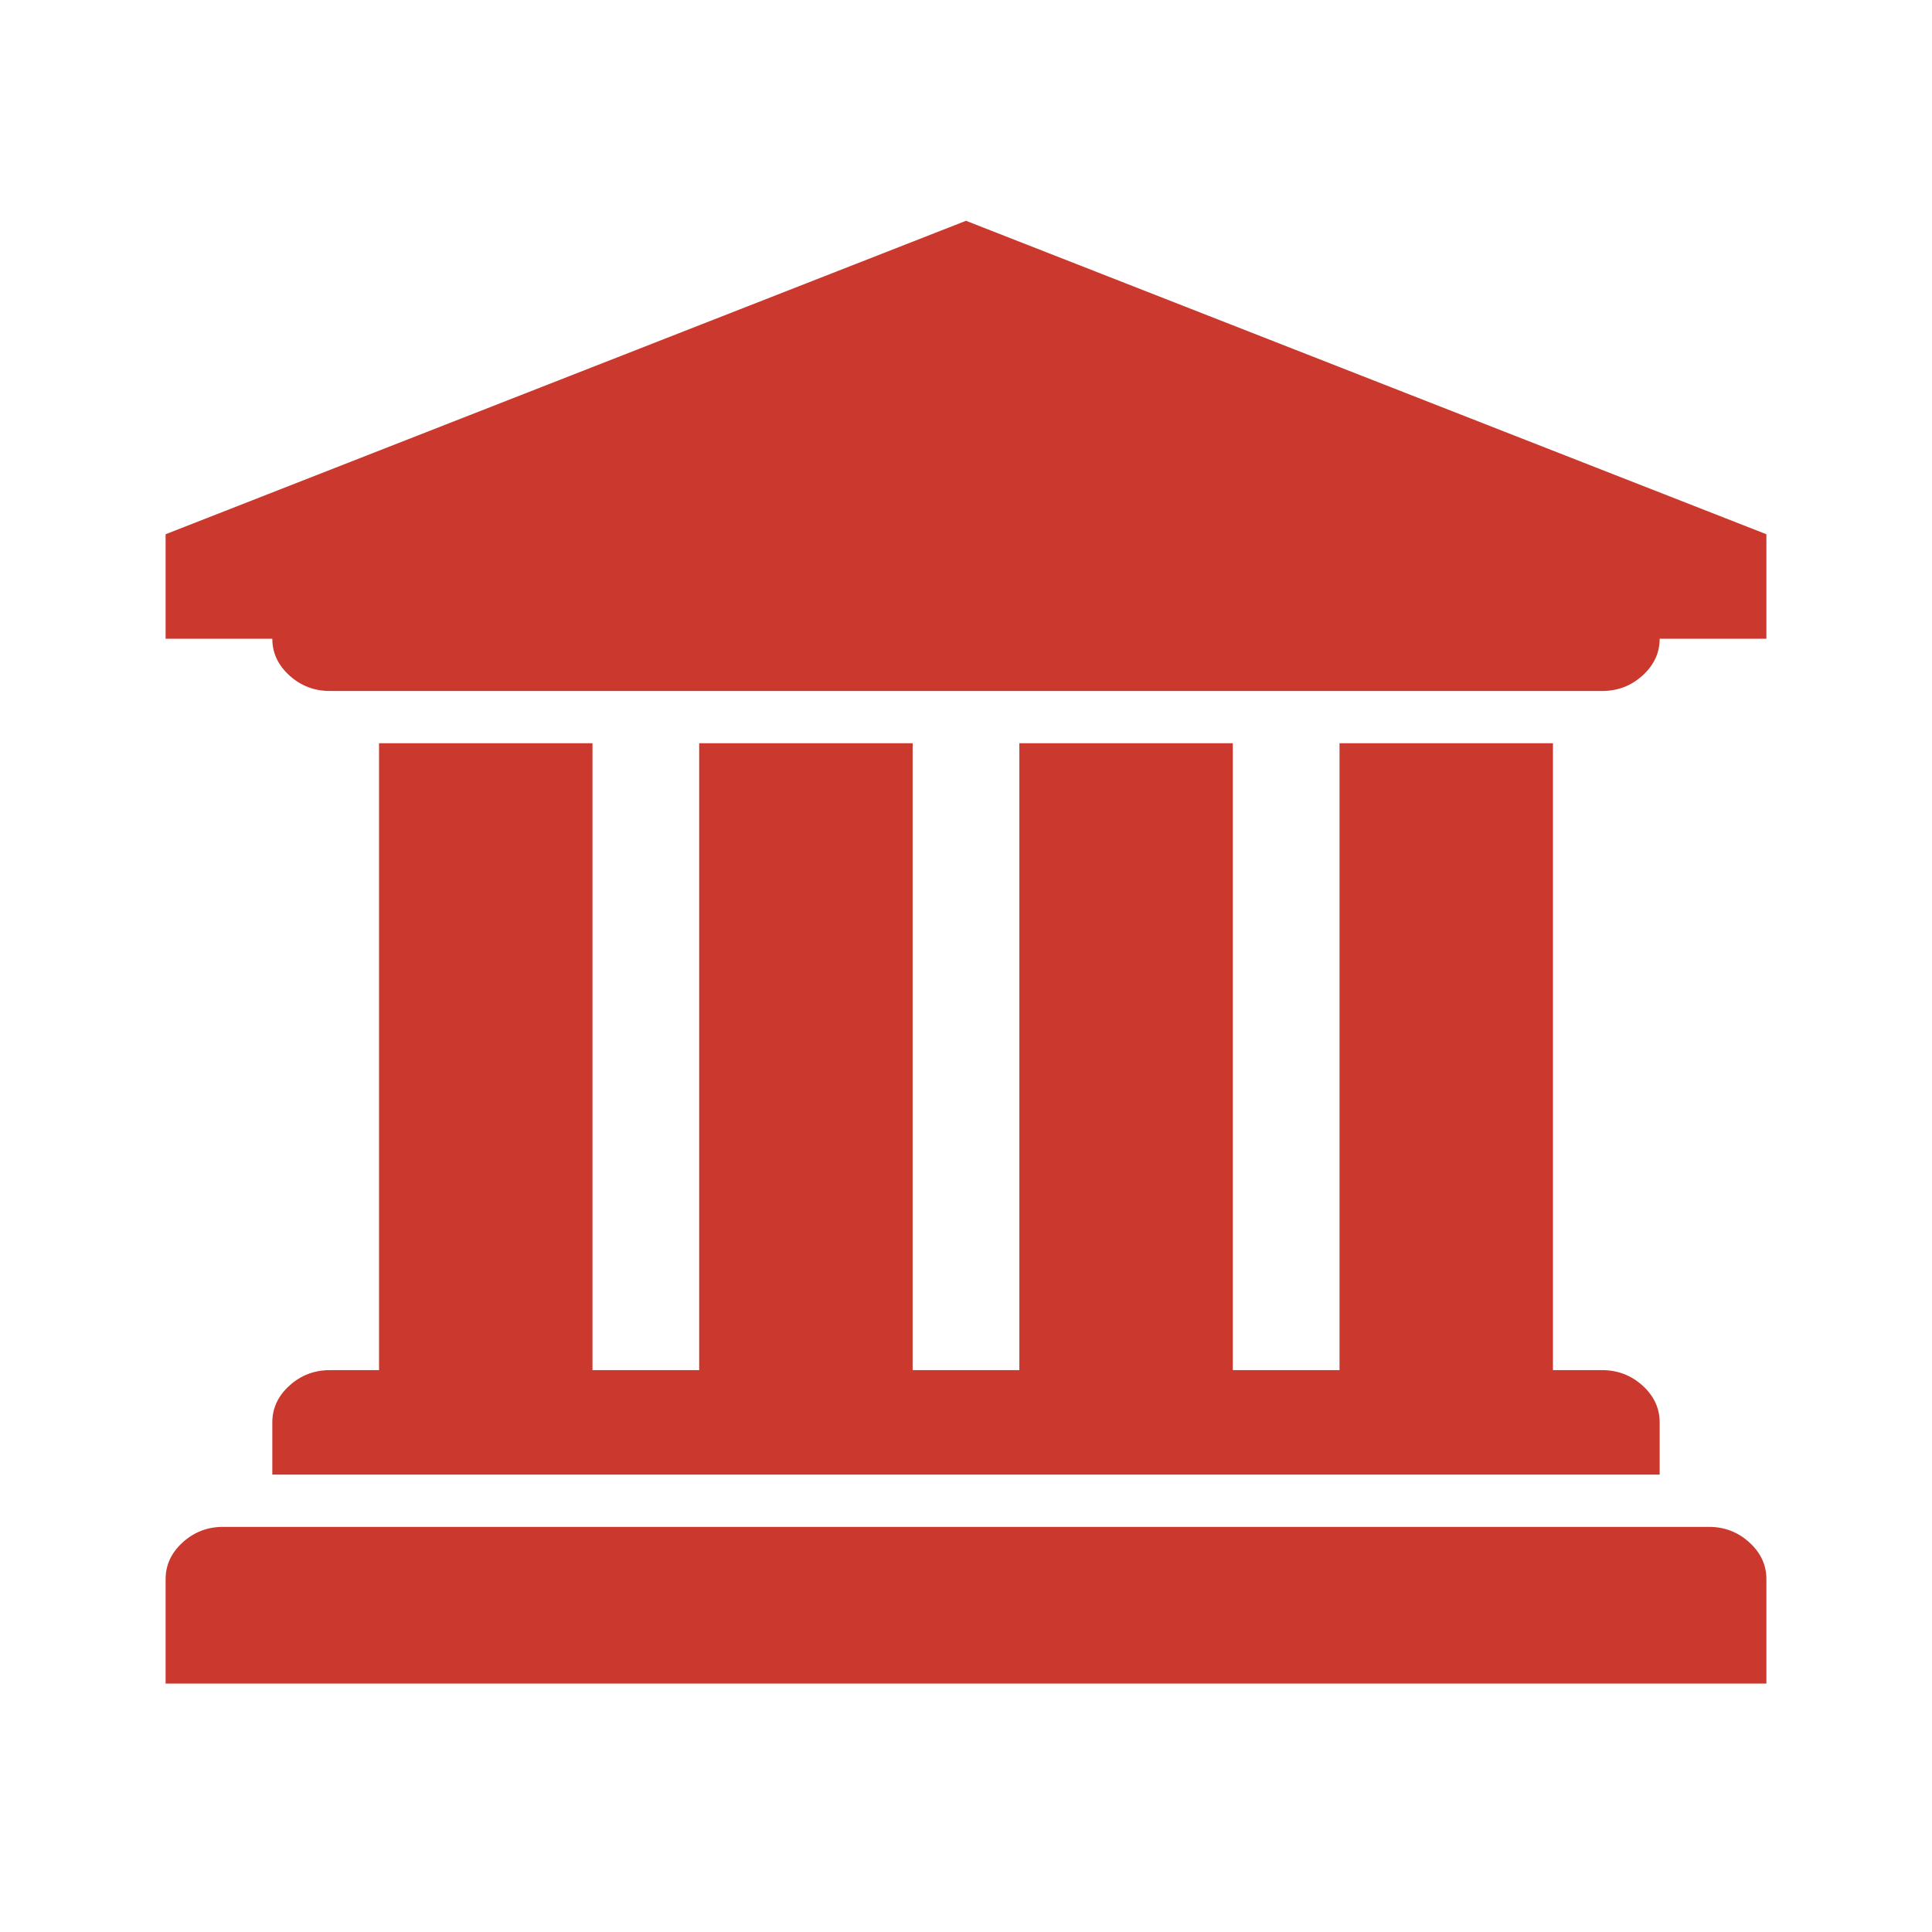 <?xml version="1.0" encoding="UTF-8"?> <svg xmlns="http://www.w3.org/2000/svg" width="78" height="78" viewBox="0 0 78 78" fill="none"><path d="M39 8.914L71.314 21.569V25.788H67.005C67.005 26.359 66.775 26.853 66.316 27.27C65.856 27.688 65.311 27.897 64.683 27.897H13.317C12.688 27.897 12.144 27.688 11.684 27.27C11.224 26.853 10.994 26.359 10.994 25.788H6.686V21.569L39 8.914ZM15.303 30.006H23.92V55.316H28.228V30.006H36.846V55.316H41.154V30.006H49.771V55.316H54.08V30.006H62.697V55.316H64.683C65.311 55.316 65.856 55.525 66.316 55.942C66.775 56.36 67.005 56.854 67.005 57.425V59.534H10.994V57.425C10.994 56.854 11.224 56.36 11.684 55.942C12.144 55.525 12.688 55.316 13.317 55.316H15.303V30.006ZM68.992 61.644C69.62 61.644 70.164 61.852 70.624 62.27C71.084 62.687 71.314 63.182 71.314 63.753V67.971H6.686V63.753C6.686 63.182 6.916 62.687 7.376 62.27C7.836 61.852 8.38 61.644 9.008 61.644H68.992Z" fill="#CB382D"></path></svg> 